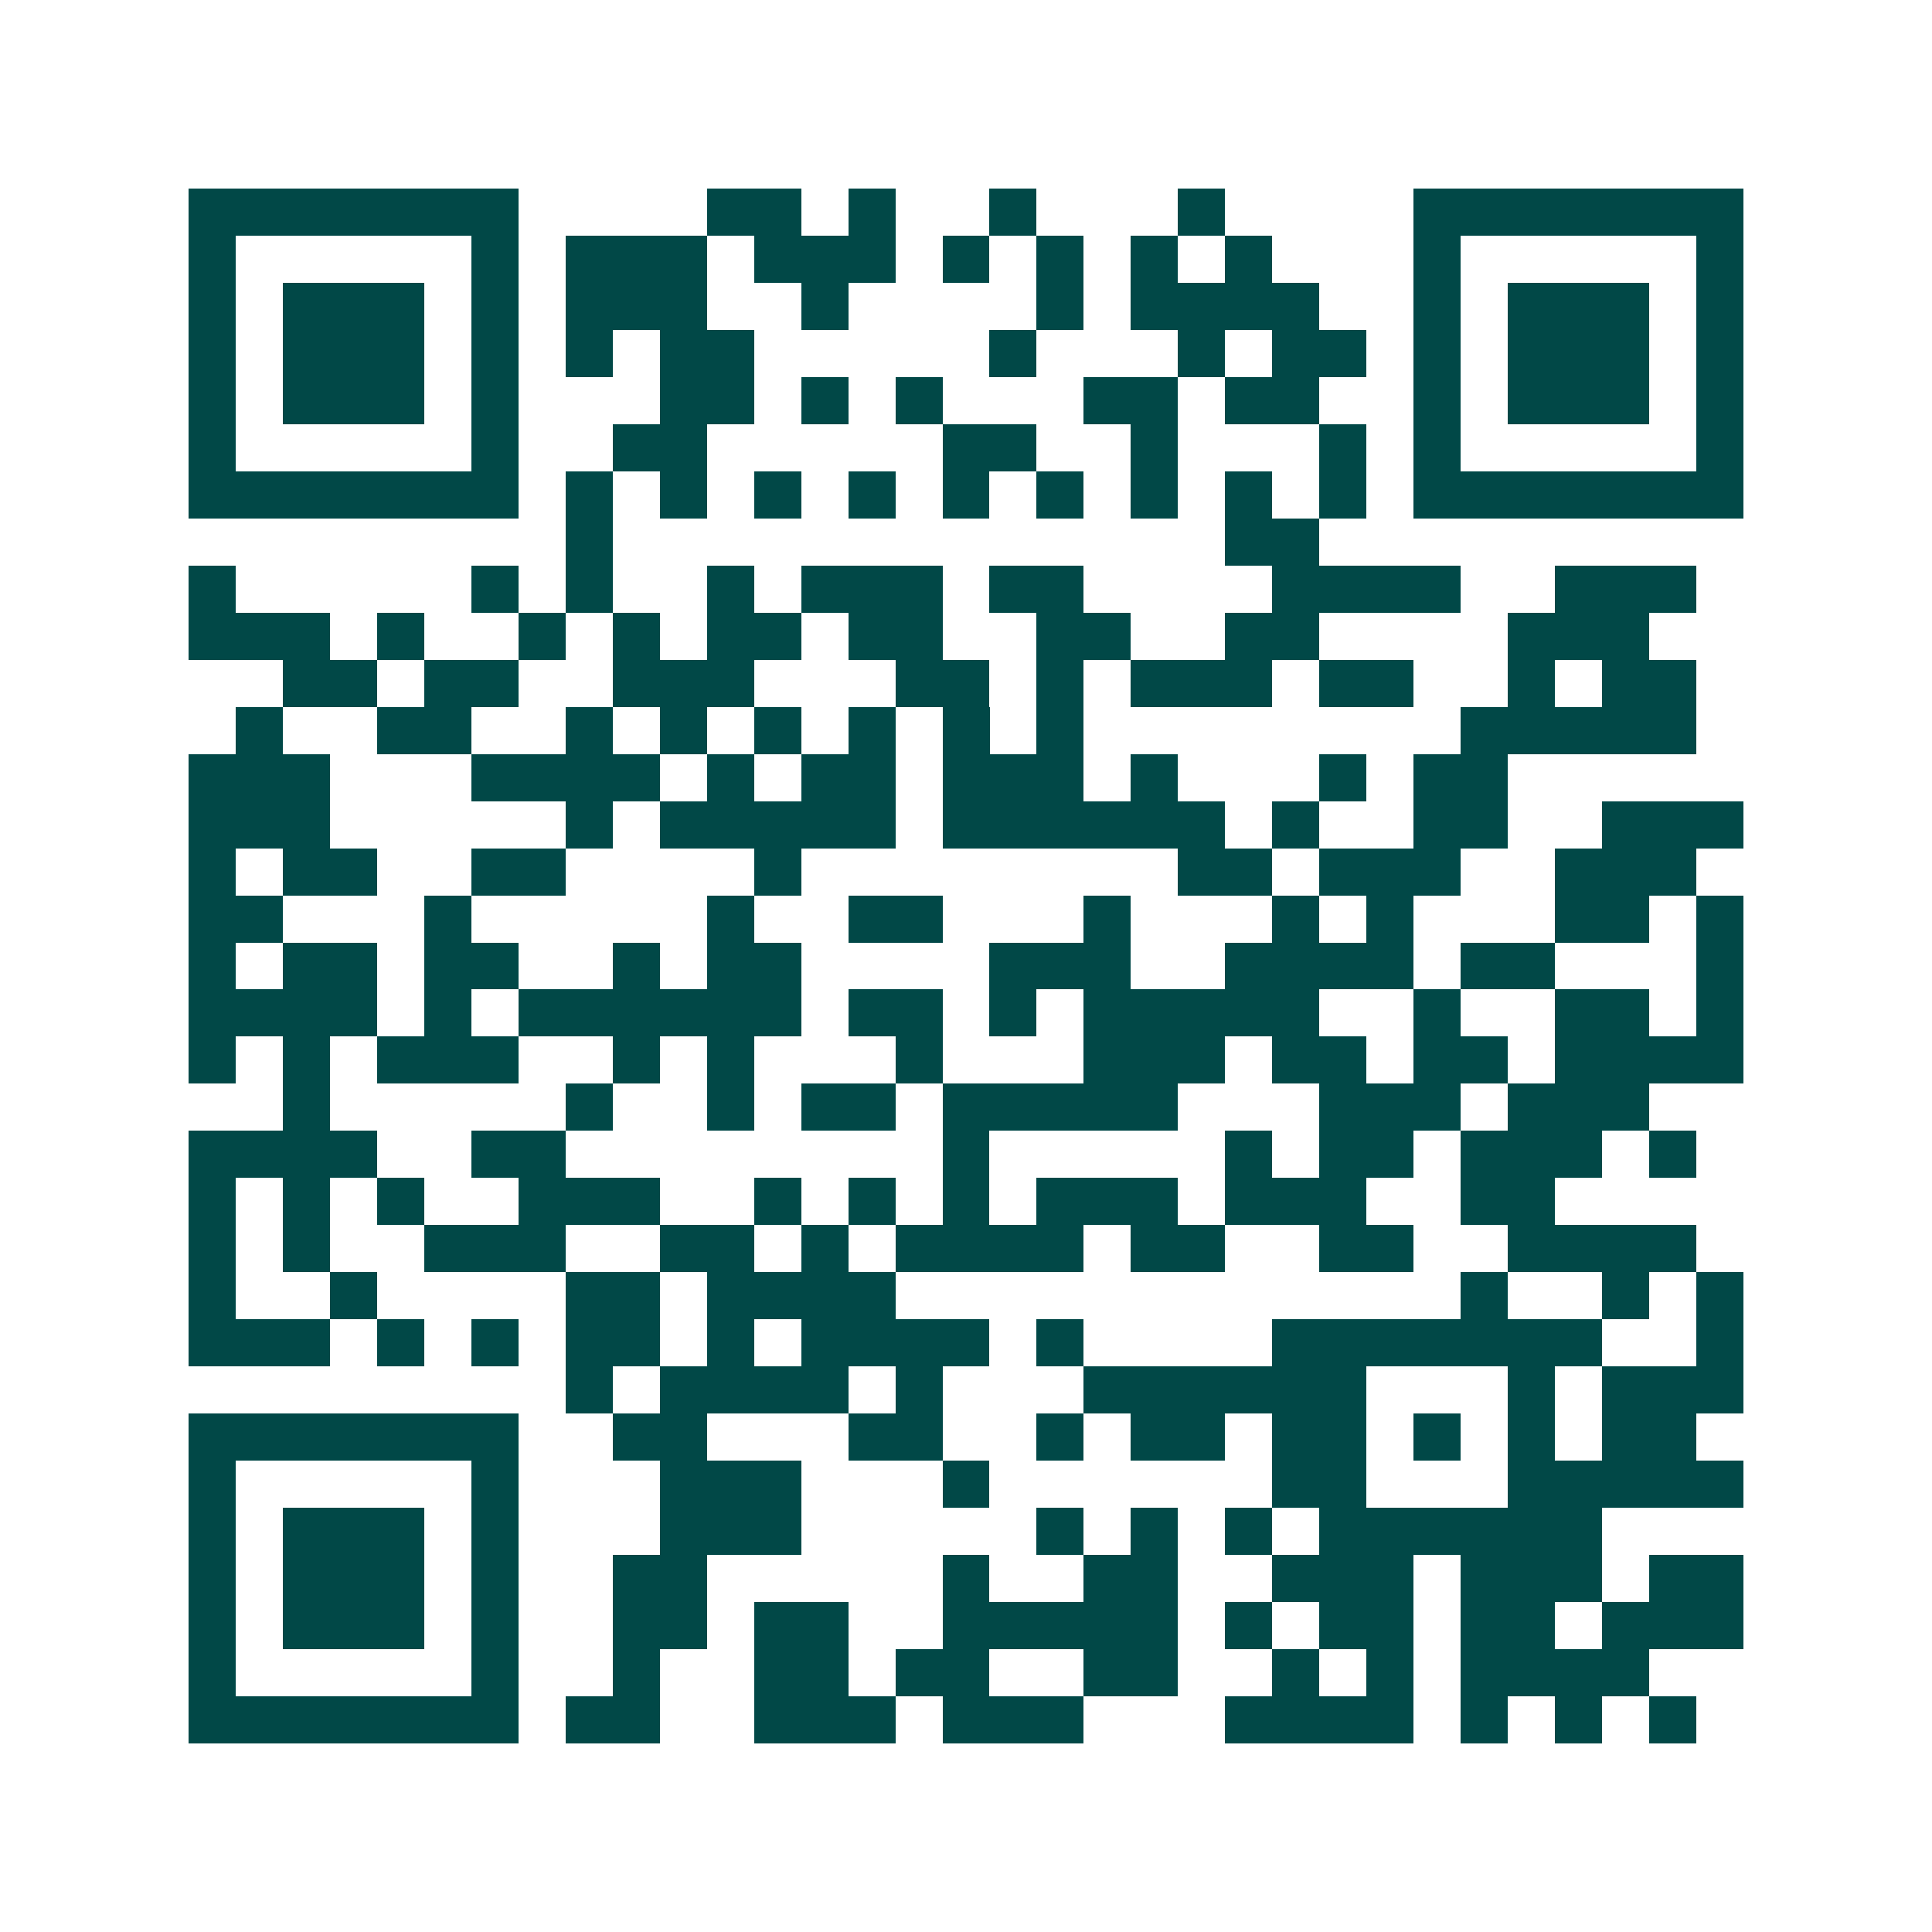 <svg xmlns="http://www.w3.org/2000/svg" width="200" height="200" viewBox="0 0 41 41" shape-rendering="crispEdges"><path fill="#ffffff" d="M0 0h41v41H0z"/><path stroke="#014847" d="M4 4.5h7m4 0h2m1 0h1m2 0h1m3 0h1m4 0h7M4 5.5h1m5 0h1m1 0h3m1 0h3m1 0h1m1 0h1m1 0h1m1 0h1m3 0h1m5 0h1M4 6.5h1m1 0h3m1 0h1m1 0h3m2 0h1m4 0h1m1 0h4m2 0h1m1 0h3m1 0h1M4 7.5h1m1 0h3m1 0h1m1 0h1m1 0h2m5 0h1m3 0h1m1 0h2m1 0h1m1 0h3m1 0h1M4 8.5h1m1 0h3m1 0h1m3 0h2m1 0h1m1 0h1m3 0h2m1 0h2m2 0h1m1 0h3m1 0h1M4 9.5h1m5 0h1m2 0h2m5 0h2m2 0h1m3 0h1m1 0h1m5 0h1M4 10.5h7m1 0h1m1 0h1m1 0h1m1 0h1m1 0h1m1 0h1m1 0h1m1 0h1m1 0h1m1 0h7M12 11.5h1m13 0h2M4 12.5h1m5 0h1m1 0h1m2 0h1m1 0h3m1 0h2m4 0h4m2 0h3M4 13.5h3m1 0h1m2 0h1m1 0h1m1 0h2m1 0h2m2 0h2m2 0h2m4 0h3M6 14.5h2m1 0h2m2 0h3m3 0h2m1 0h1m1 0h3m1 0h2m2 0h1m1 0h2M5 15.5h1m2 0h2m2 0h1m1 0h1m1 0h1m1 0h1m1 0h1m1 0h1m8 0h5M4 16.5h3m3 0h4m1 0h1m1 0h2m1 0h3m1 0h1m3 0h1m1 0h2M4 17.5h3m5 0h1m1 0h5m1 0h6m1 0h1m2 0h2m2 0h3M4 18.5h1m1 0h2m2 0h2m4 0h1m8 0h2m1 0h3m2 0h3M4 19.5h2m3 0h1m5 0h1m2 0h2m3 0h1m3 0h1m1 0h1m3 0h2m1 0h1M4 20.5h1m1 0h2m1 0h2m2 0h1m1 0h2m4 0h3m2 0h4m1 0h2m3 0h1M4 21.5h4m1 0h1m1 0h6m1 0h2m1 0h1m1 0h5m2 0h1m2 0h2m1 0h1M4 22.5h1m1 0h1m1 0h3m2 0h1m1 0h1m3 0h1m3 0h3m1 0h2m1 0h2m1 0h4M6 23.5h1m5 0h1m2 0h1m1 0h2m1 0h5m3 0h3m1 0h3M4 24.5h4m2 0h2m8 0h1m5 0h1m1 0h2m1 0h3m1 0h1M4 25.5h1m1 0h1m1 0h1m2 0h3m2 0h1m1 0h1m1 0h1m1 0h3m1 0h3m2 0h2M4 26.5h1m1 0h1m2 0h3m2 0h2m1 0h1m1 0h4m1 0h2m2 0h2m2 0h4M4 27.5h1m2 0h1m4 0h2m1 0h4m12 0h1m2 0h1m1 0h1M4 28.5h3m1 0h1m1 0h1m1 0h2m1 0h1m1 0h4m1 0h1m4 0h7m2 0h1M12 29.5h1m1 0h4m1 0h1m3 0h6m3 0h1m1 0h3M4 30.5h7m2 0h2m3 0h2m2 0h1m1 0h2m1 0h2m1 0h1m1 0h1m1 0h2M4 31.5h1m5 0h1m3 0h3m3 0h1m6 0h2m3 0h5M4 32.5h1m1 0h3m1 0h1m3 0h3m5 0h1m1 0h1m1 0h1m1 0h6M4 33.5h1m1 0h3m1 0h1m2 0h2m5 0h1m2 0h2m2 0h3m1 0h3m1 0h2M4 34.5h1m1 0h3m1 0h1m2 0h2m1 0h2m2 0h5m1 0h1m1 0h2m1 0h2m1 0h3M4 35.5h1m5 0h1m2 0h1m2 0h2m1 0h2m2 0h2m2 0h1m1 0h1m1 0h4M4 36.5h7m1 0h2m2 0h3m1 0h3m3 0h4m1 0h1m1 0h1m1 0h1"/></svg>
